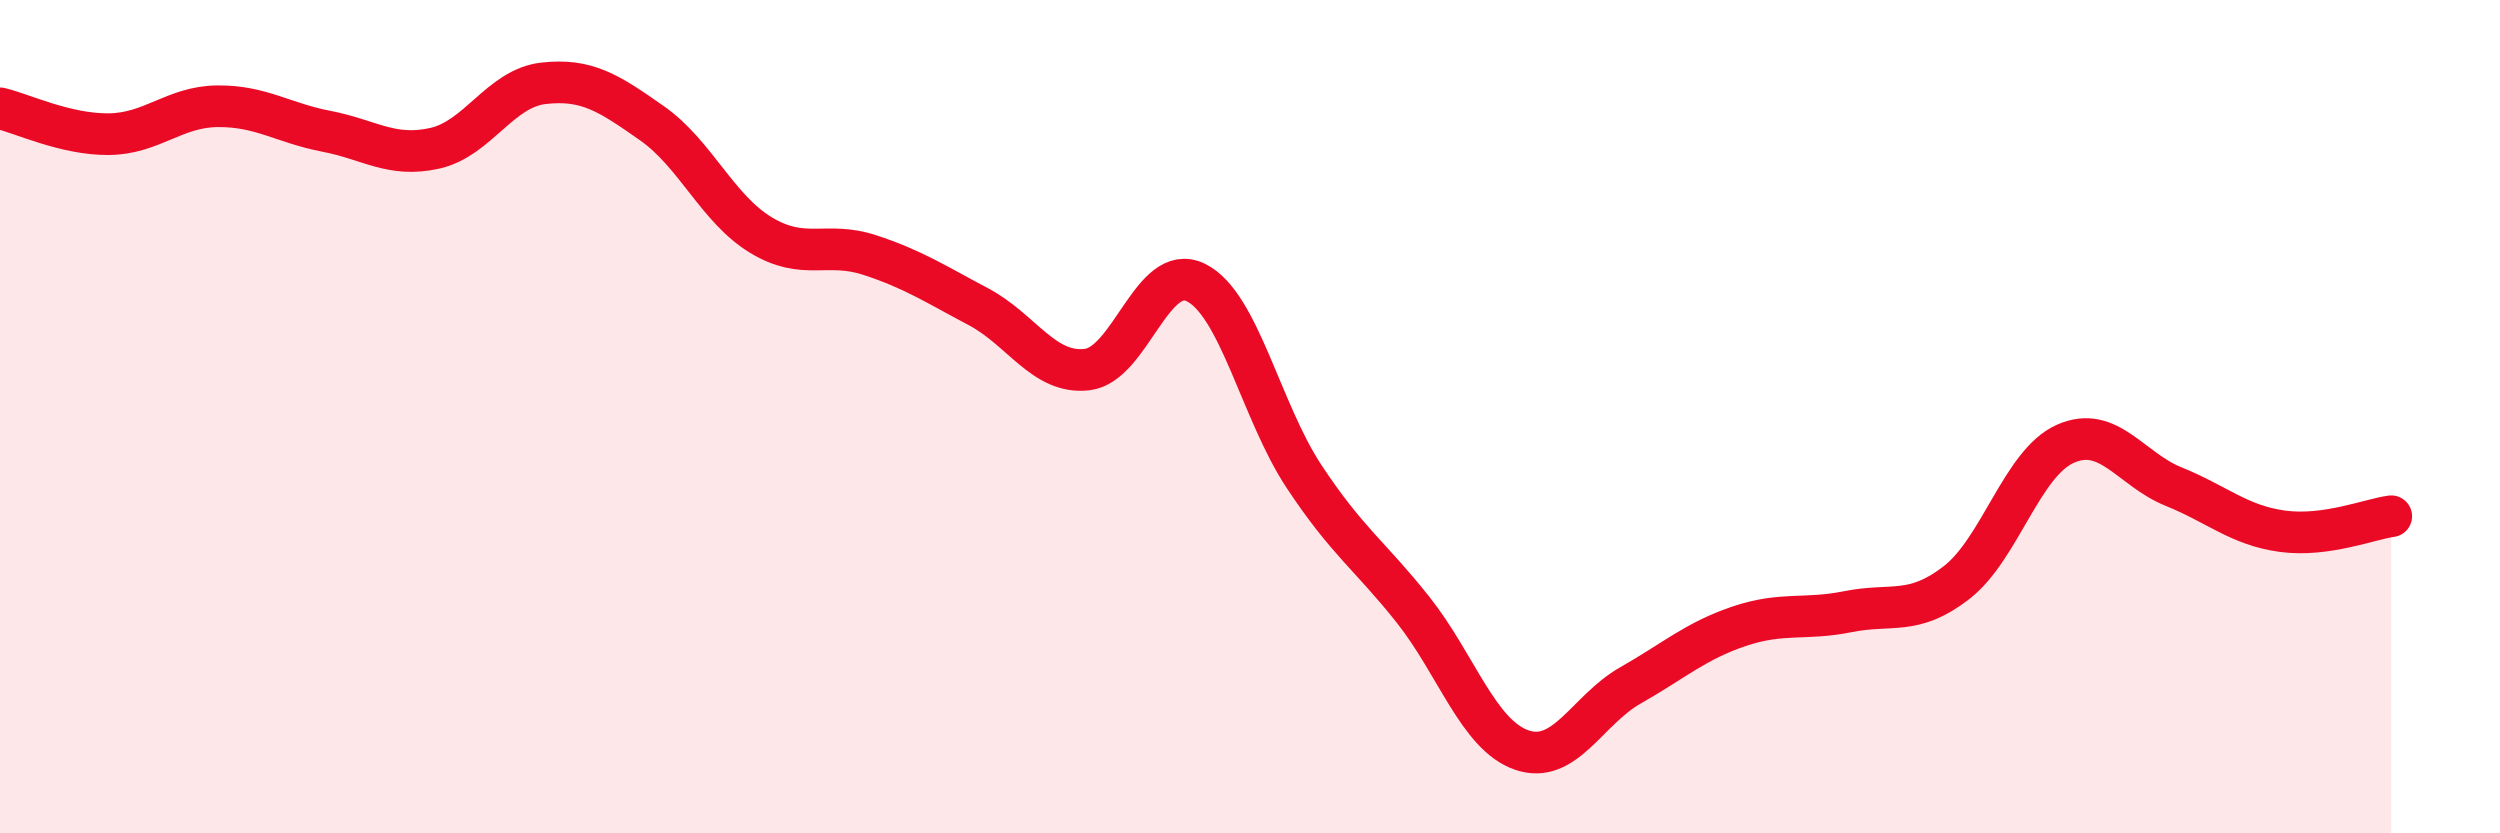 
    <svg width="60" height="20" viewBox="0 0 60 20" xmlns="http://www.w3.org/2000/svg">
      <path
        d="M 0,2.6 C 0.52,2.72 1.57,3.23 2.61,3.22 C 3.65,3.21 4.18,2.56 5.22,2.55 C 6.26,2.54 6.79,2.95 7.83,3.15 C 8.87,3.35 9.39,3.79 10.43,3.56 C 11.47,3.33 12,2.12 13.04,2 C 14.08,1.88 14.61,2.23 15.65,2.96 C 16.69,3.69 17.22,5.01 18.26,5.64 C 19.3,6.27 19.83,5.78 20.87,6.12 C 21.91,6.46 22.44,6.81 23.48,7.36 C 24.52,7.91 25.05,8.99 26.09,8.87 C 27.13,8.75 27.66,6.27 28.7,6.78 C 29.74,7.29 30.26,9.87 31.3,11.44 C 32.34,13.01 32.87,13.32 33.91,14.63 C 34.95,15.94 35.48,17.64 36.52,18 C 37.56,18.36 38.09,17.04 39.13,16.45 C 40.17,15.86 40.7,15.38 41.74,15.03 C 42.78,14.68 43.31,14.89 44.35,14.68 C 45.39,14.47 45.92,14.79 46.96,13.98 C 48,13.17 48.53,11.11 49.57,10.65 C 50.61,10.19 51.13,11.26 52.17,11.68 C 53.21,12.1 53.74,12.61 54.78,12.75 C 55.82,12.89 56.87,12.46 57.39,12.39L57.39 20L0 20Z"
        fill="#EB0A25"
        opacity="0.1"
        stroke-linecap="round"
        stroke-linejoin="round"
      />
      <path
        d="M 0,2.6 C 0.52,2.72 1.57,3.23 2.61,3.22 C 3.65,3.21 4.18,2.56 5.22,2.55 C 6.26,2.54 6.79,2.95 7.83,3.15 C 8.87,3.35 9.39,3.79 10.43,3.56 C 11.47,3.33 12,2.12 13.04,2 C 14.08,1.88 14.61,2.23 15.65,2.96 C 16.69,3.69 17.22,5.01 18.26,5.64 C 19.3,6.27 19.83,5.78 20.87,6.12 C 21.91,6.46 22.44,6.81 23.48,7.36 C 24.52,7.91 25.05,8.99 26.09,8.87 C 27.13,8.75 27.66,6.27 28.7,6.78 C 29.74,7.29 30.26,9.87 31.3,11.44 C 32.34,13.01 32.87,13.32 33.91,14.63 C 34.95,15.94 35.48,17.64 36.52,18 C 37.56,18.36 38.09,17.04 39.13,16.45 C 40.17,15.86 40.7,15.38 41.74,15.03 C 42.78,14.68 43.31,14.89 44.35,14.68 C 45.39,14.47 45.92,14.79 46.96,13.98 C 48,13.17 48.53,11.11 49.57,10.65 C 50.61,10.19 51.13,11.26 52.17,11.68 C 53.21,12.1 53.74,12.61 54.78,12.75 C 55.82,12.89 56.87,12.46 57.39,12.39"
        stroke="#EB0A25"
        stroke-width="1"
        fill="none"
        stroke-linecap="round"
        stroke-linejoin="round"
      />
    </svg>
  
